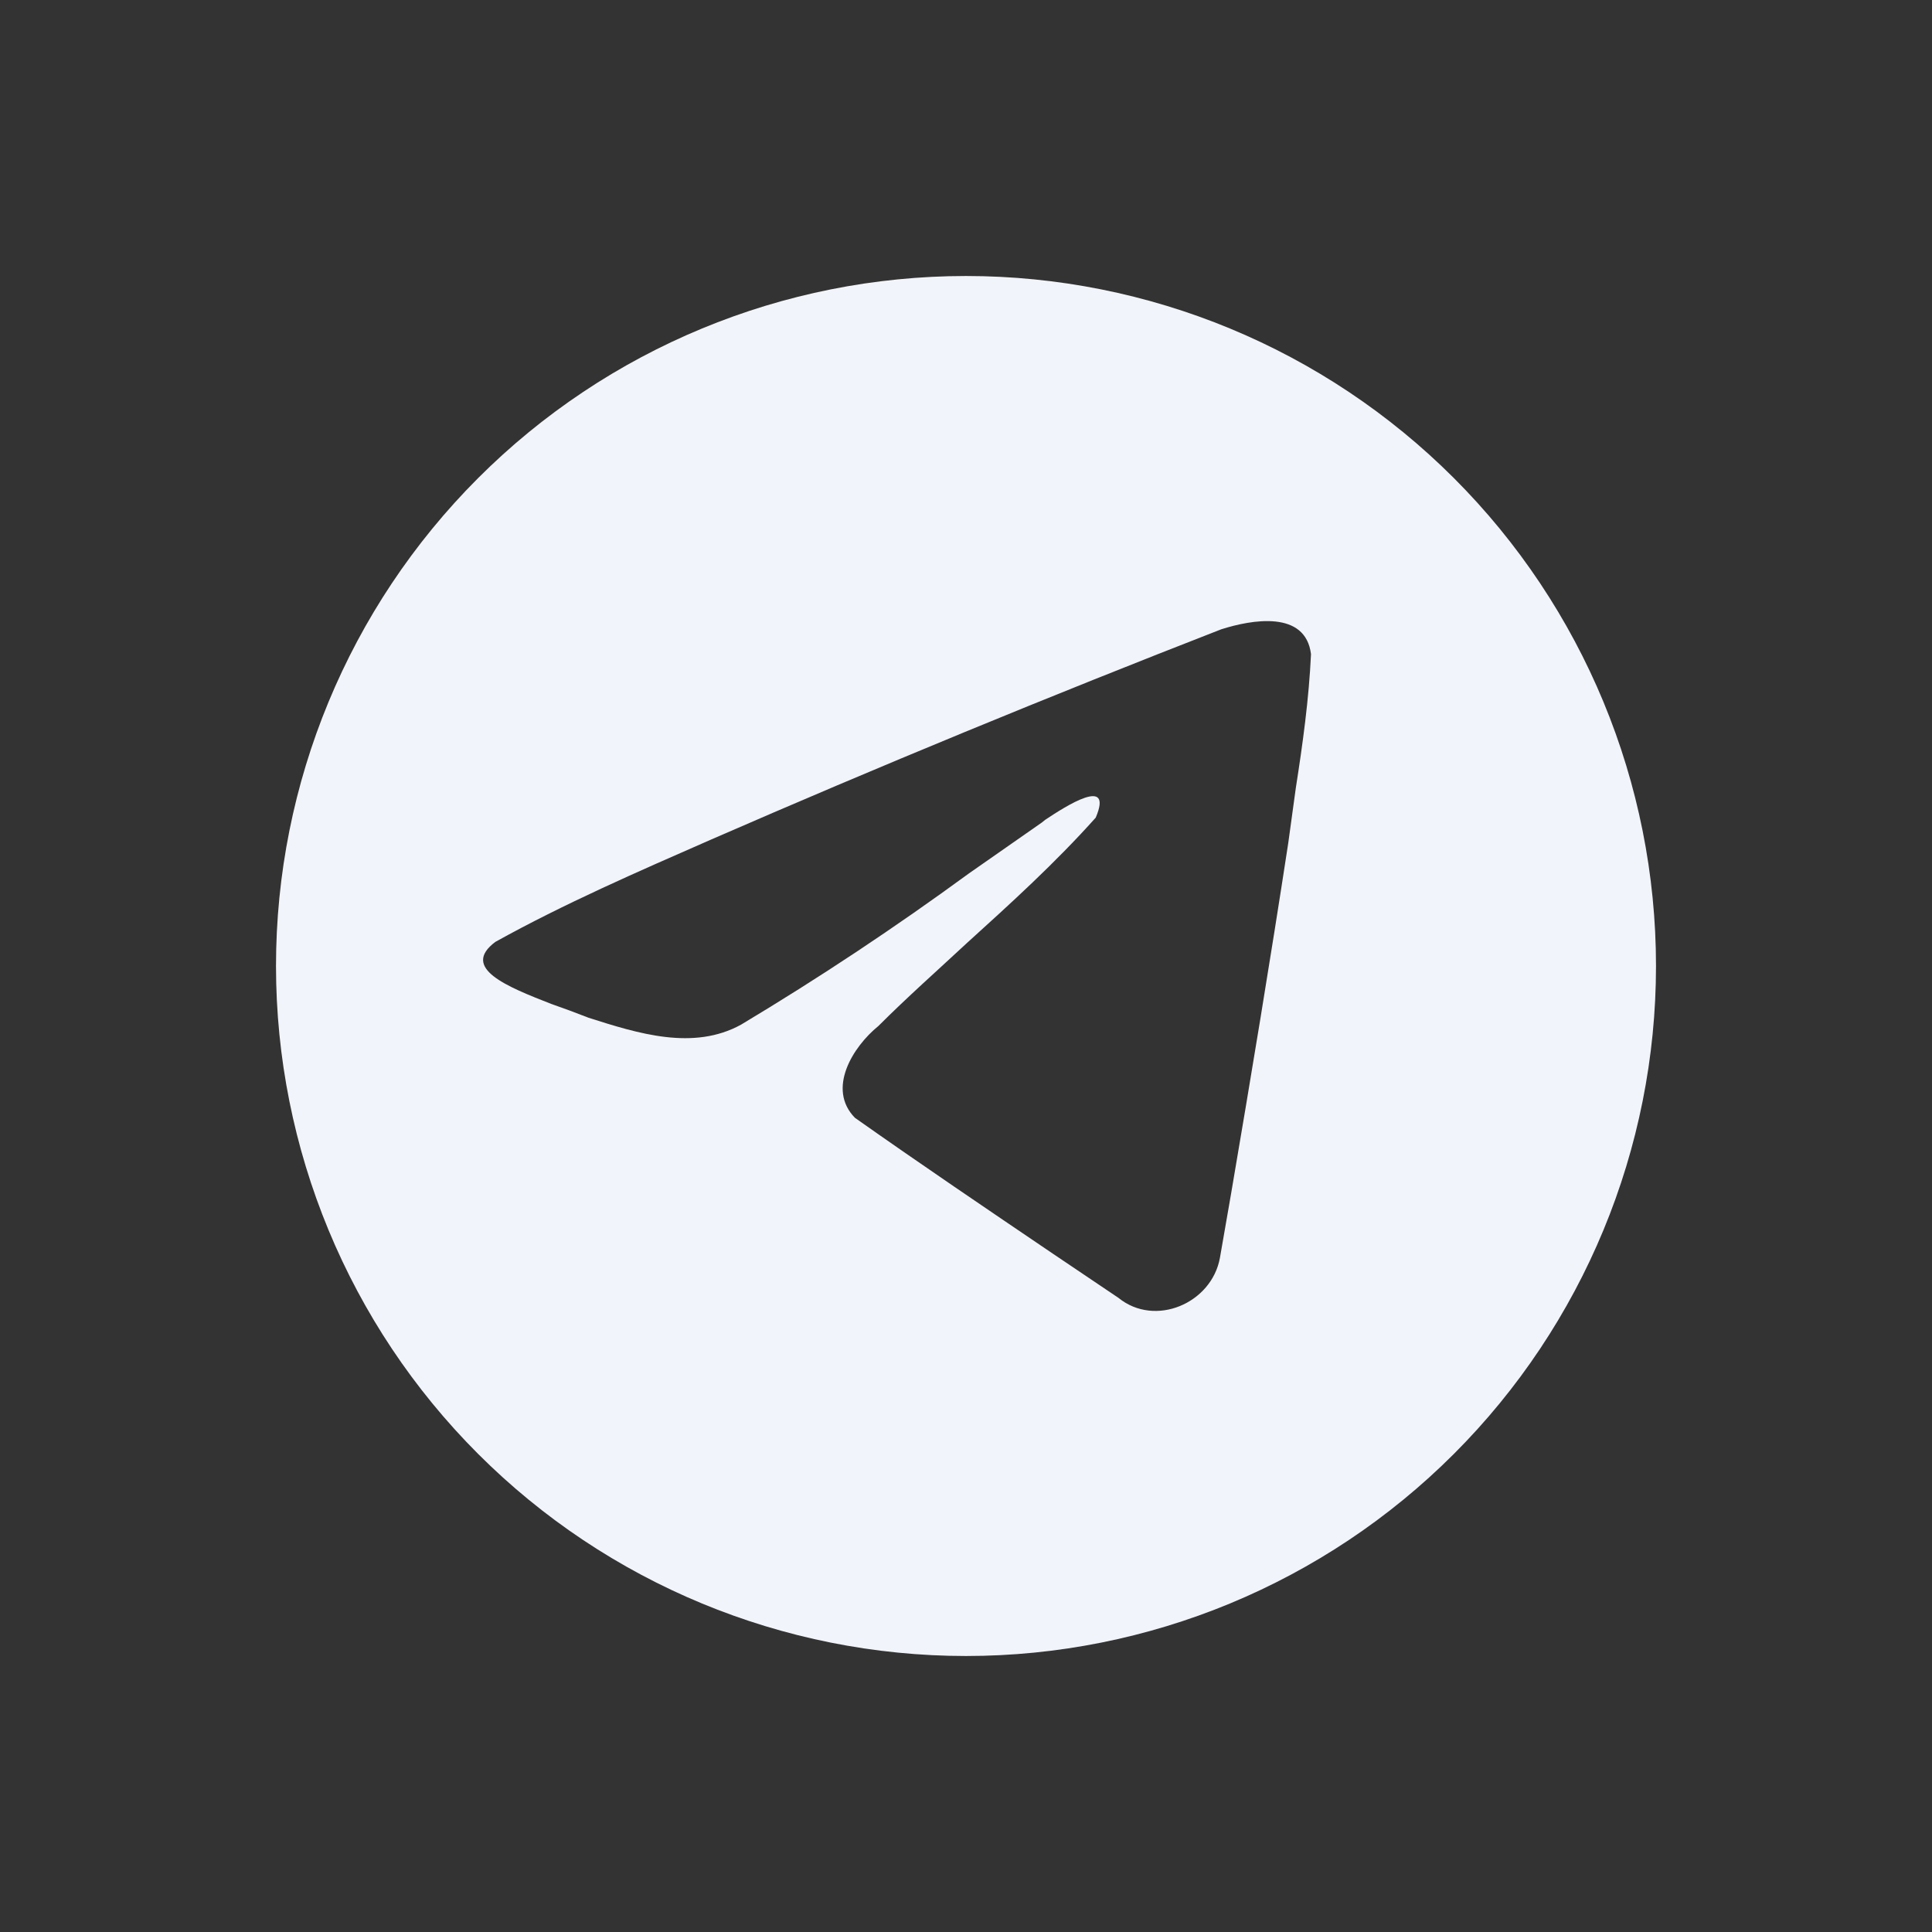 <svg width="28" height="28" viewBox="0 0 28 28" fill="none" xmlns="http://www.w3.org/2000/svg">
<rect x="0" y="0" width="28" height="28" fill="#333333" stroke="none"/>
<path d="M24 14C24 16.652 22.946 19.196 21.071 21.071C19.196 22.946 16.652 24 14 24C11.348 24 8.804 22.946 6.929 21.071C5.054 19.196 4 16.652 4 14C4 11.348 5.054 8.804 6.929 6.929C8.804 5.054 11.348 4 14 4C16.652 4 19.196 5.054 21.071 6.929C22.946 8.804 24 11.348 24 14ZM10.3 12.17C9.25 12.63 8.17 13.1 7.18 13.65C6.67 14.03 7.35 14.3 7.99 14.55C8.171 14.613 8.351 14.68 8.53 14.75C9.25 14.98 10.05 15.23 10.74 14.85C11.873 14.171 12.974 13.44 14.04 12.66L15.1 11.92L15.15 11.88C15.45 11.68 16.14 11.24 15.88 11.85C15.29 12.51 14.65 13.09 14.01 13.67C13.58 14.07 13.15 14.45 12.73 14.87C12.36 15.17 11.98 15.78 12.39 16.2C13.34 16.87 14.3 17.52 15.26 18.17L16.21 18.81C16.74 19.24 17.56 18.89 17.68 18.23L17.84 17.31C18.13 15.61 18.41 13.92 18.67 12.22L18.78 11.42C18.88 10.78 18.97 10.13 19 9.48C18.92 8.84 18.14 8.98 17.7 9.12C15.213 10.088 12.746 11.104 10.3 12.17Z" fill="#F2F4FB"/>
</svg>
